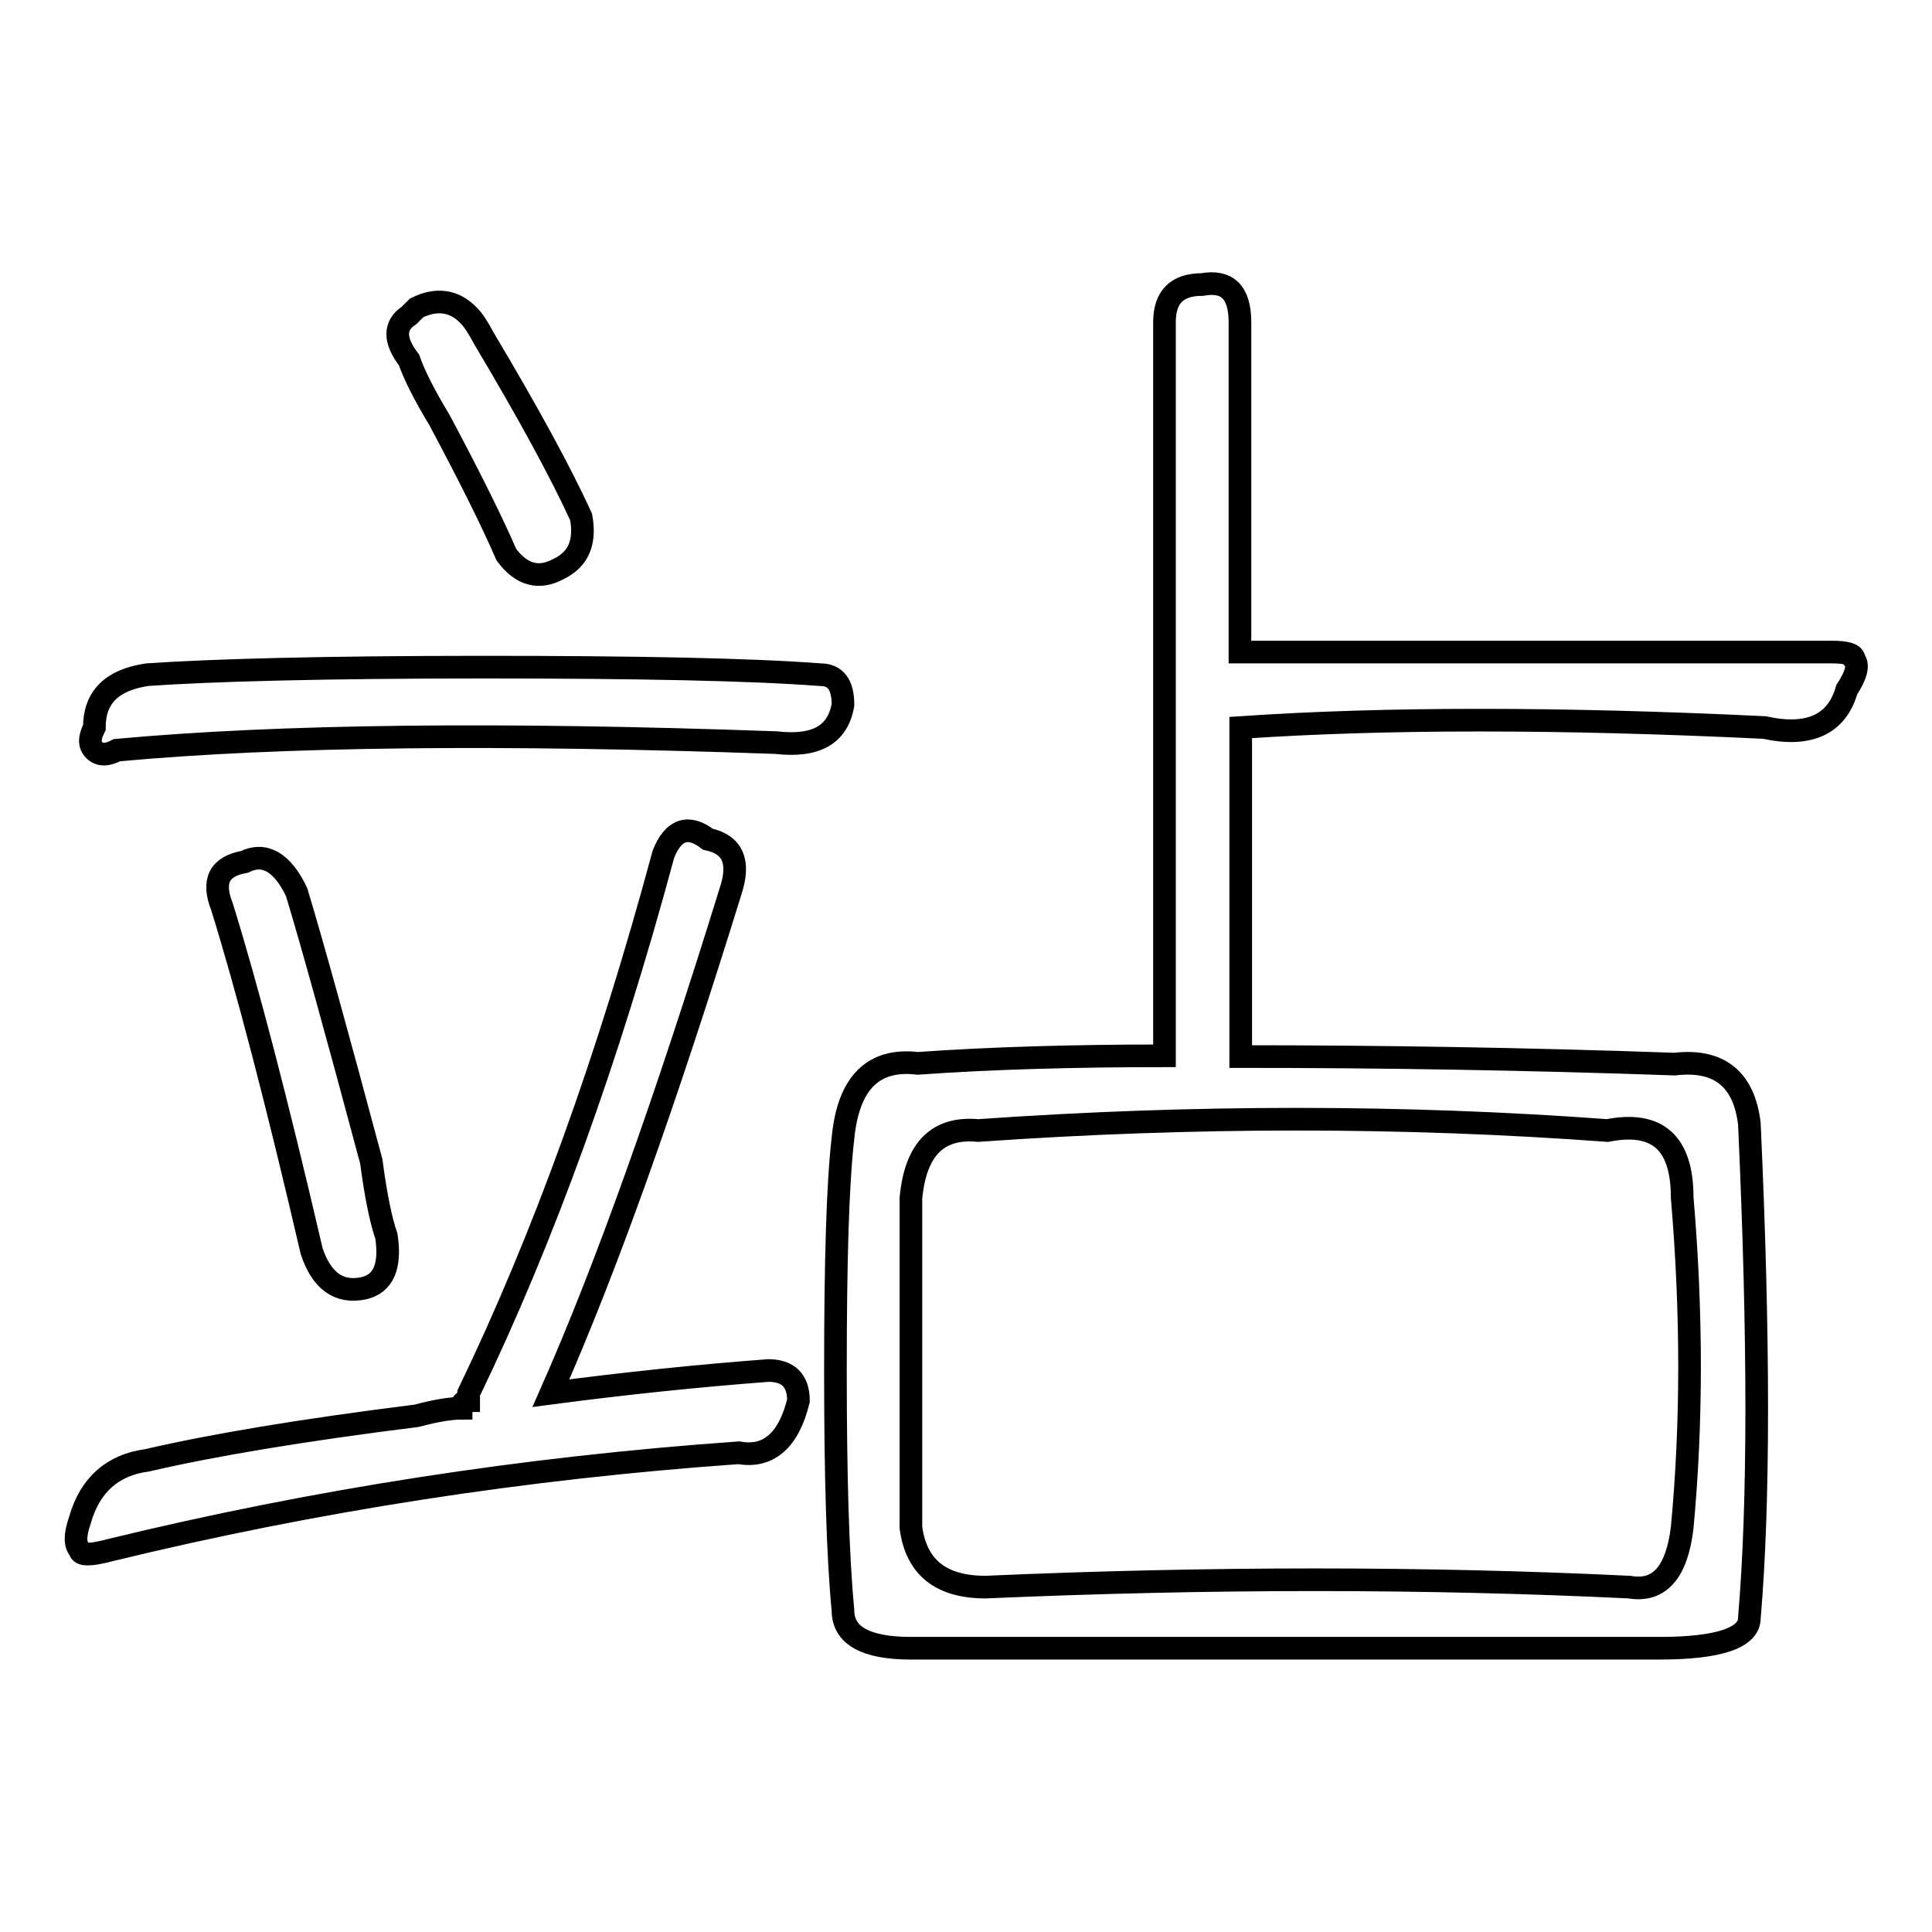 <?xml version="1.0" encoding="utf-8"?>
<!-- Svg Vector Icons : http://www.onlinewebfonts.com/icon -->
<!DOCTYPE svg PUBLIC "-//W3C//DTD SVG 1.1//EN" "http://www.w3.org/Graphics/SVG/1.1/DTD/svg11.dtd">
<svg version="1.1" xmlns="http://www.w3.org/2000/svg" xmlns:xlink="http://www.w3.org/1999/xlink" x="0px" y="0px" viewBox="0 0 256 256" enable-background="new 0 0 256 256" xml:space="preserve">
<g><g><path stroke-width="3" fill-opacity="0" stroke="#000000"  d="M87.9,113.2c1.3-3.3,3.3-4,5.9-2c3.3,0.7,4.3,3,3,6.9c-8.6,27.8-16.5,50-23.8,66.5c9.9-1.3,19.5-2.3,28.8-3c2.6,0,4,1.3,4,4c-1.3,5.3-4,7.6-7.9,6.9c-28.4,2-56.2,6.3-83.3,12.9c-2.6,0.7-4,0.7-4,0c-0.7-0.7-0.7-2,0-4c1.3-4.6,4.3-7.3,8.9-7.9c8.6-2,20.5-4,35.7-5.9c2.6-0.7,4.6-1,5.9-1c0-0.6,0.3-1,1-1v-1C72,164.1,80.6,140.3,87.9,113.2z M19.5,89.4c8.6-0.6,23.5-1,44.6-1c20.5,0,35.4,0.3,44.6,1c2,0,3,1.3,3,4c-0.7,4-3.6,5.6-8.9,5c-36.4-1.3-65.5-1-87.3,1c-1.3,0.7-2.3,0.7-3,0c-0.7-0.7-0.7-1.6,0-3C12.5,92.4,14.8,90.1,19.5,89.4z M41.3,165.8c-4.6-19.8-8.6-35.1-11.9-45.7c-1.3-3.3-0.4-5.3,3-5.9c2.6-1.3,5,0,6.9,4c2,6.6,5.3,18.5,9.9,35.7c0.6,4.6,1.3,7.9,2,9.9c0.6,4-0.4,6.3-3,6.9C44.9,171.4,42.6,169.7,41.3,165.8z M67.1,73.5c-2-4.6-5-10.6-8.9-17.9c-2-3.3-3.3-5.9-4-7.9c-2-2.6-2-4.6,0-5.9l1-1c2.6-1.3,5-1,6.9,1c0.7,0.7,1.3,1.7,2,3C70,54.7,74.3,62.6,77,68.5c0.6,3.3-0.3,5.6-3,6.9C71.4,76.8,69.1,76.2,67.1,73.5z M111.7,213.4c-0.7-7.3-1-17.9-1-31.8c0-14.5,0.3-24.8,1-30.8c0.7-7.3,4-10.6,9.9-9.9c9.9-0.7,20.8-1,32.7-1V42.7c0-3.3,1.6-5,5-5c3.3-0.6,5,1,5,5v43.7c28.4,0,54.6,0,78.4,0c2,0,3,0.3,3,1c0.6,0.7,0.3,2-1,4c-1.3,4.6-5,6.3-10.9,5c-27.1-1.3-50.3-1.3-69.4,0V140c18.5,0,37.7,0.3,57.5,1c5.9-0.7,9.2,2,9.9,7.9c1.3,28.5,1.3,50.3,0,65.5c0,2.6-4,4-11.9,4c-31.1,0-64.2,0-99.2,0C114.7,218.4,111.7,216.7,111.7,213.4z M120.7,158.8c0,7.3,0,14.6,0,21.8c0,7.9,0,15.2,0,21.8c0.7,5.3,4,7.9,9.9,7.9c29.8-1.3,58.2-1.3,85.3,0c4,0.7,6.3-2,7-7.9c1.3-13.9,1.3-28.4,0-43.7c0-7.3-3.3-10.2-9.9-8.9c-27.1-2-54.9-2-83.4,0C124.3,149.3,121.3,152.2,120.7,158.8z"/></g></g>
</svg>